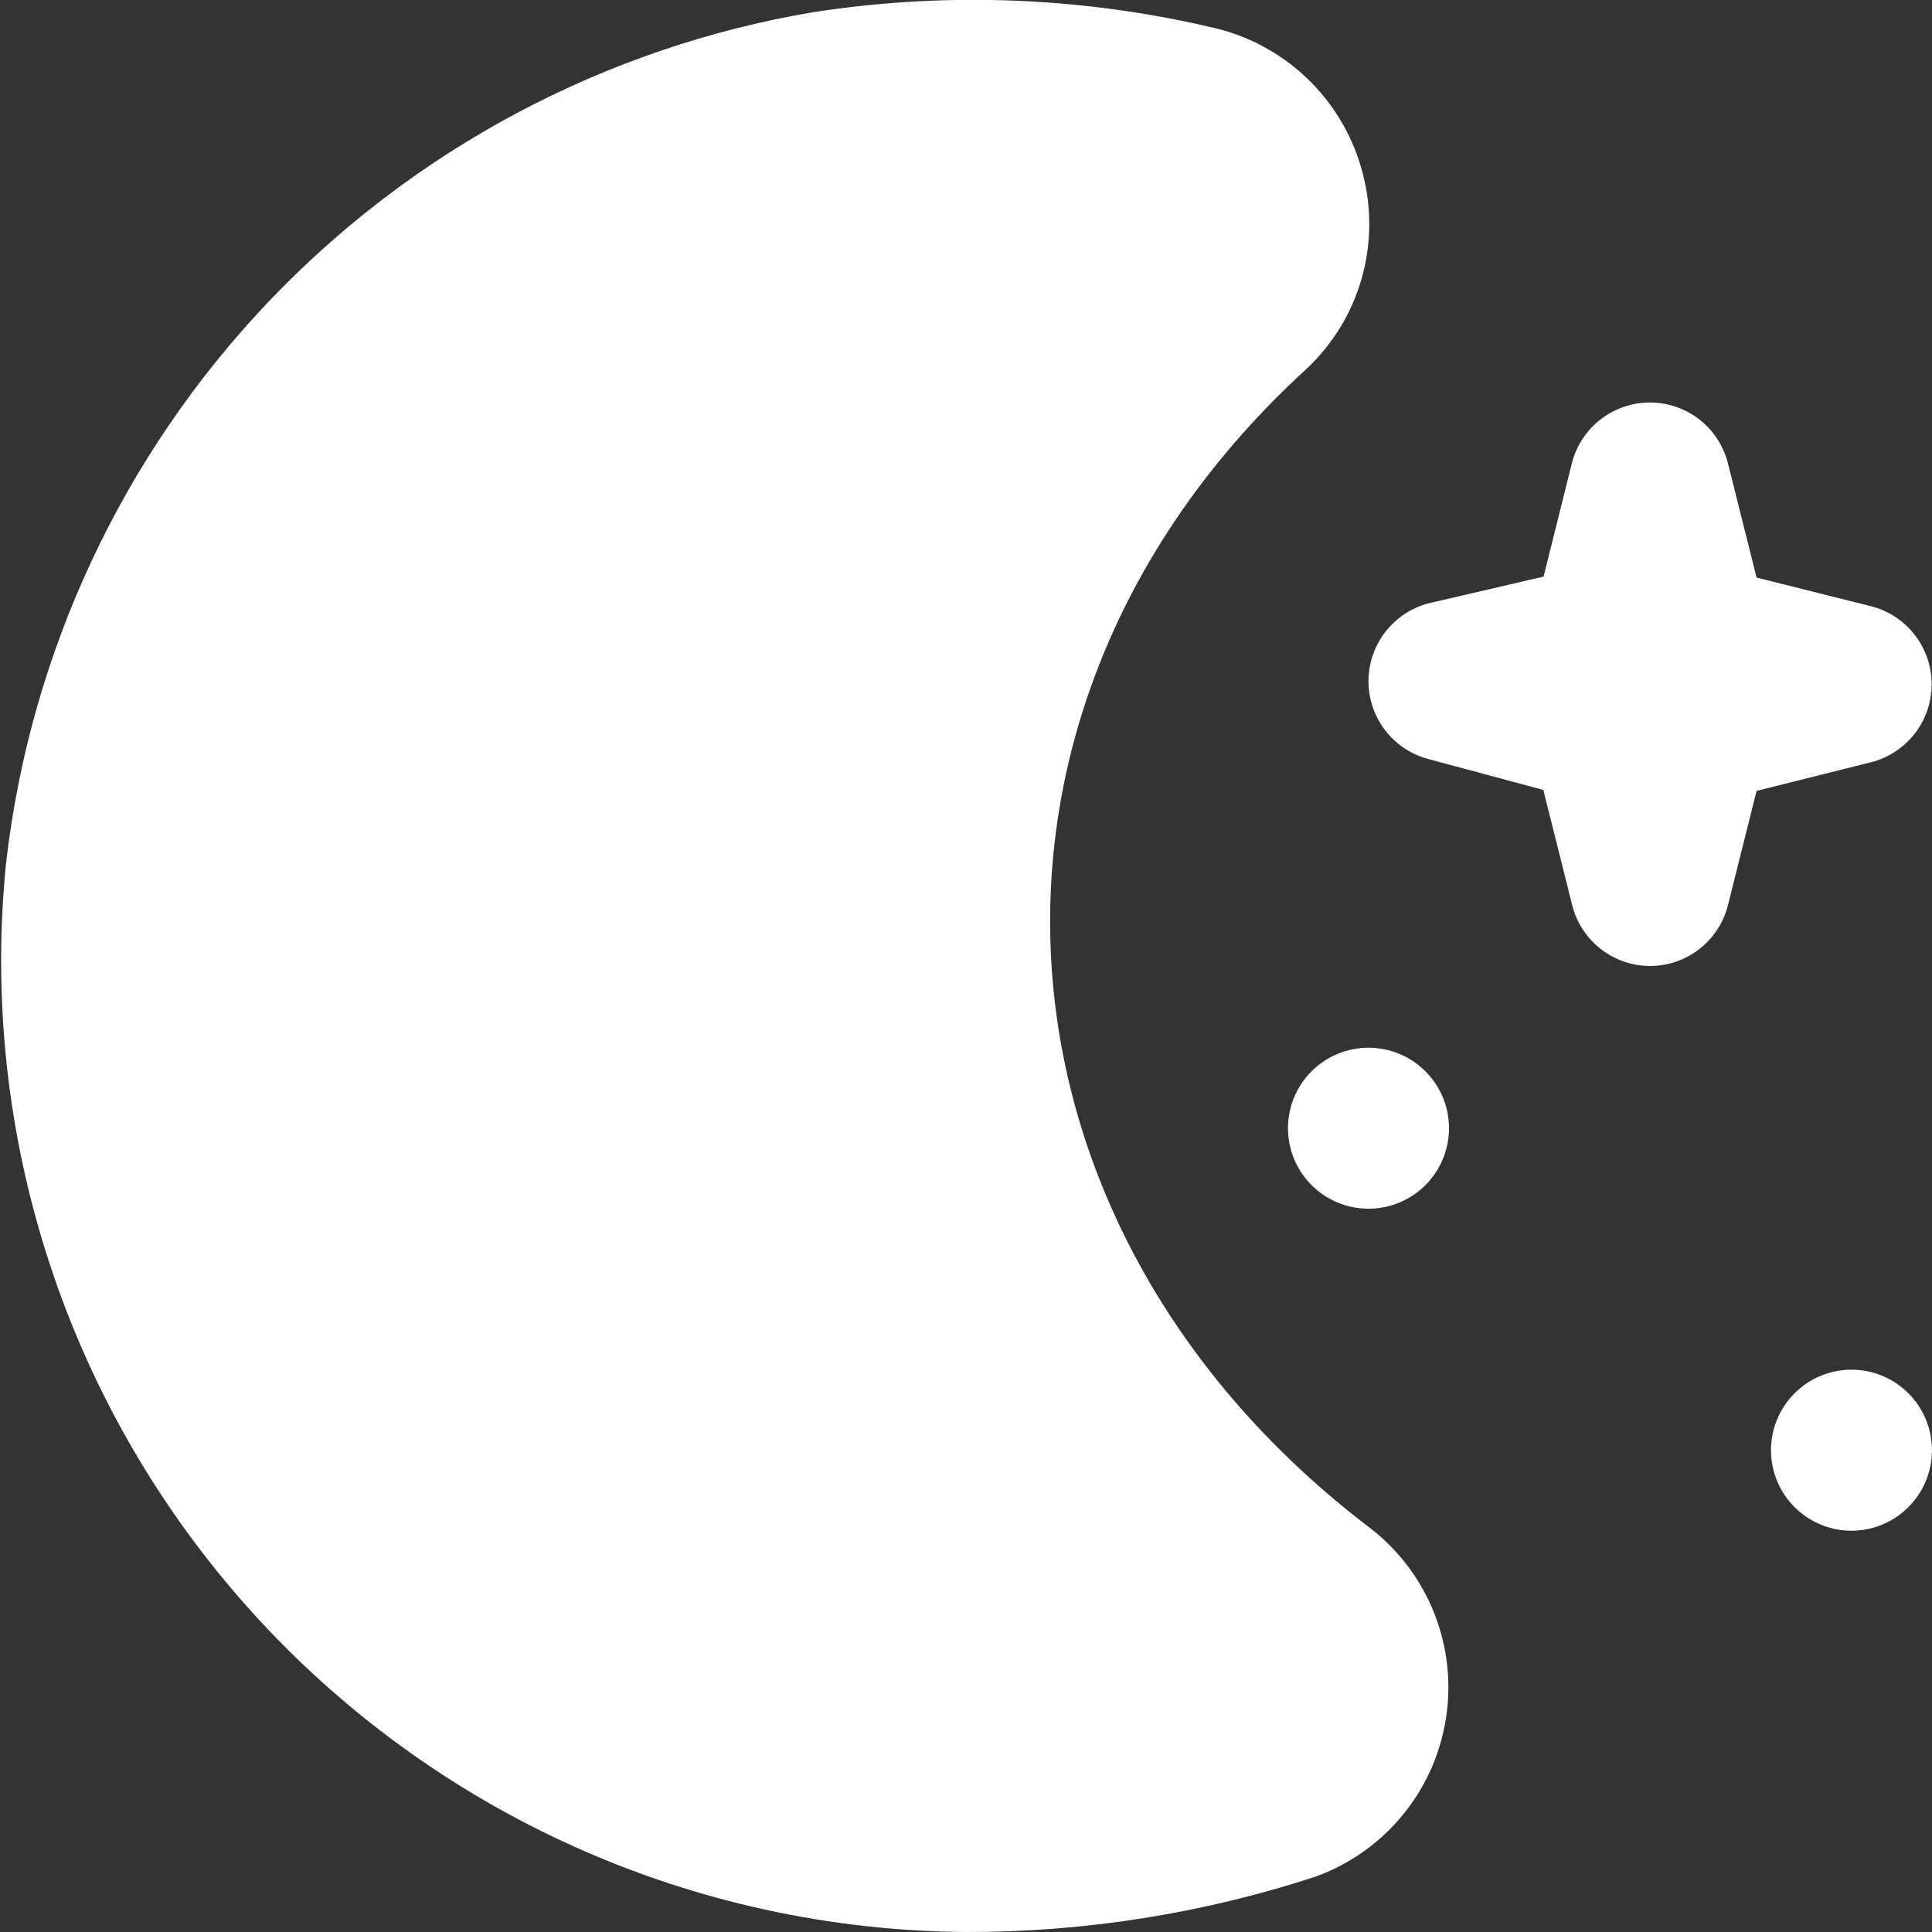 <svg width="40" height="40" viewBox="0 0 40 40" fill="none" xmlns="http://www.w3.org/2000/svg">
<rect x="0" y="0" width="40" height="40" fill="#333333" stroke="none"/>
<g clip-path="url(#clip0_78_148)">
<path d="M20.015 40C17.214 39.983 14.447 39.382 11.893 38.234C9.338 37.086 7.051 35.417 5.179 33.334C3.306 31.251 1.889 28.8 1.019 26.138C0.149 23.476 -0.156 20.662 0.125 17.875C0.623 13.523 2.522 9.452 5.535 6.273C8.549 3.095 12.514 0.982 16.833 0.253C19.623 -0.18 22.471 -0.063 25.216 0.597C25.939 0.782 26.599 1.158 27.127 1.686C27.654 2.214 28.031 2.874 28.216 3.597C28.403 4.313 28.393 5.066 28.188 5.778C27.983 6.489 27.589 7.132 27.049 7.638C19.451 14.585 20.108 25.38 28.395 31.658C28.98 32.118 29.431 32.726 29.702 33.42C29.973 34.113 30.053 34.867 29.933 35.601C29.814 36.336 29.501 37.026 29.025 37.598C28.549 38.171 27.928 38.605 27.228 38.857C24.899 39.617 22.464 40.003 20.015 40ZM34.166 20C33.795 20 33.434 19.876 33.141 19.647C32.848 19.419 32.64 19.099 32.55 18.738L31.953 16.355L29.566 15.713C29.207 15.617 28.891 15.403 28.668 15.106C28.444 14.809 28.326 14.445 28.333 14.074C28.34 13.702 28.471 13.343 28.704 13.055C28.939 12.766 29.262 12.563 29.625 12.48L31.958 11.938L32.543 9.595C32.633 9.235 32.841 8.915 33.134 8.686C33.427 8.458 33.788 8.333 34.16 8.333C34.531 8.333 34.892 8.458 35.185 8.686C35.478 8.915 35.686 9.235 35.776 9.595L36.368 11.958L38.731 12.55C39.092 12.64 39.411 12.848 39.64 13.141C39.868 13.434 39.993 13.795 39.993 14.167C39.993 14.538 39.868 14.899 39.64 15.192C39.411 15.485 39.092 15.693 38.731 15.783L36.368 16.375L35.776 18.738C35.686 19.098 35.479 19.417 35.188 19.645C34.896 19.874 34.537 19.998 34.166 20ZM38.333 28.358C37.891 28.358 37.467 28.534 37.154 28.846C36.842 29.159 36.666 29.583 36.666 30.025C36.666 30.467 36.842 30.891 37.154 31.203C37.467 31.516 37.891 31.692 38.333 31.692C38.775 31.692 39.199 31.516 39.511 31.203C39.824 30.891 39.999 30.467 39.999 30.025C39.999 29.583 39.824 29.159 39.511 28.846C39.199 28.534 38.775 28.358 38.333 28.358ZM28.333 21.692C27.891 21.692 27.467 21.867 27.154 22.18C26.842 22.492 26.666 22.916 26.666 23.358C26.666 23.8 26.842 24.224 27.154 24.537C27.467 24.849 27.891 25.025 28.333 25.025C28.775 25.025 29.199 24.849 29.511 24.537C29.824 24.224 30 23.8 30 23.358C30 22.916 29.824 22.492 29.511 22.18C29.199 21.867 28.775 21.692 28.333 21.692Z" fill="white"/>
</g>
<defs>
<clipPath id="clip0_78_148">
<rect width="40" height="40" fill="white"/>
</clipPath>
</defs>
</svg>
